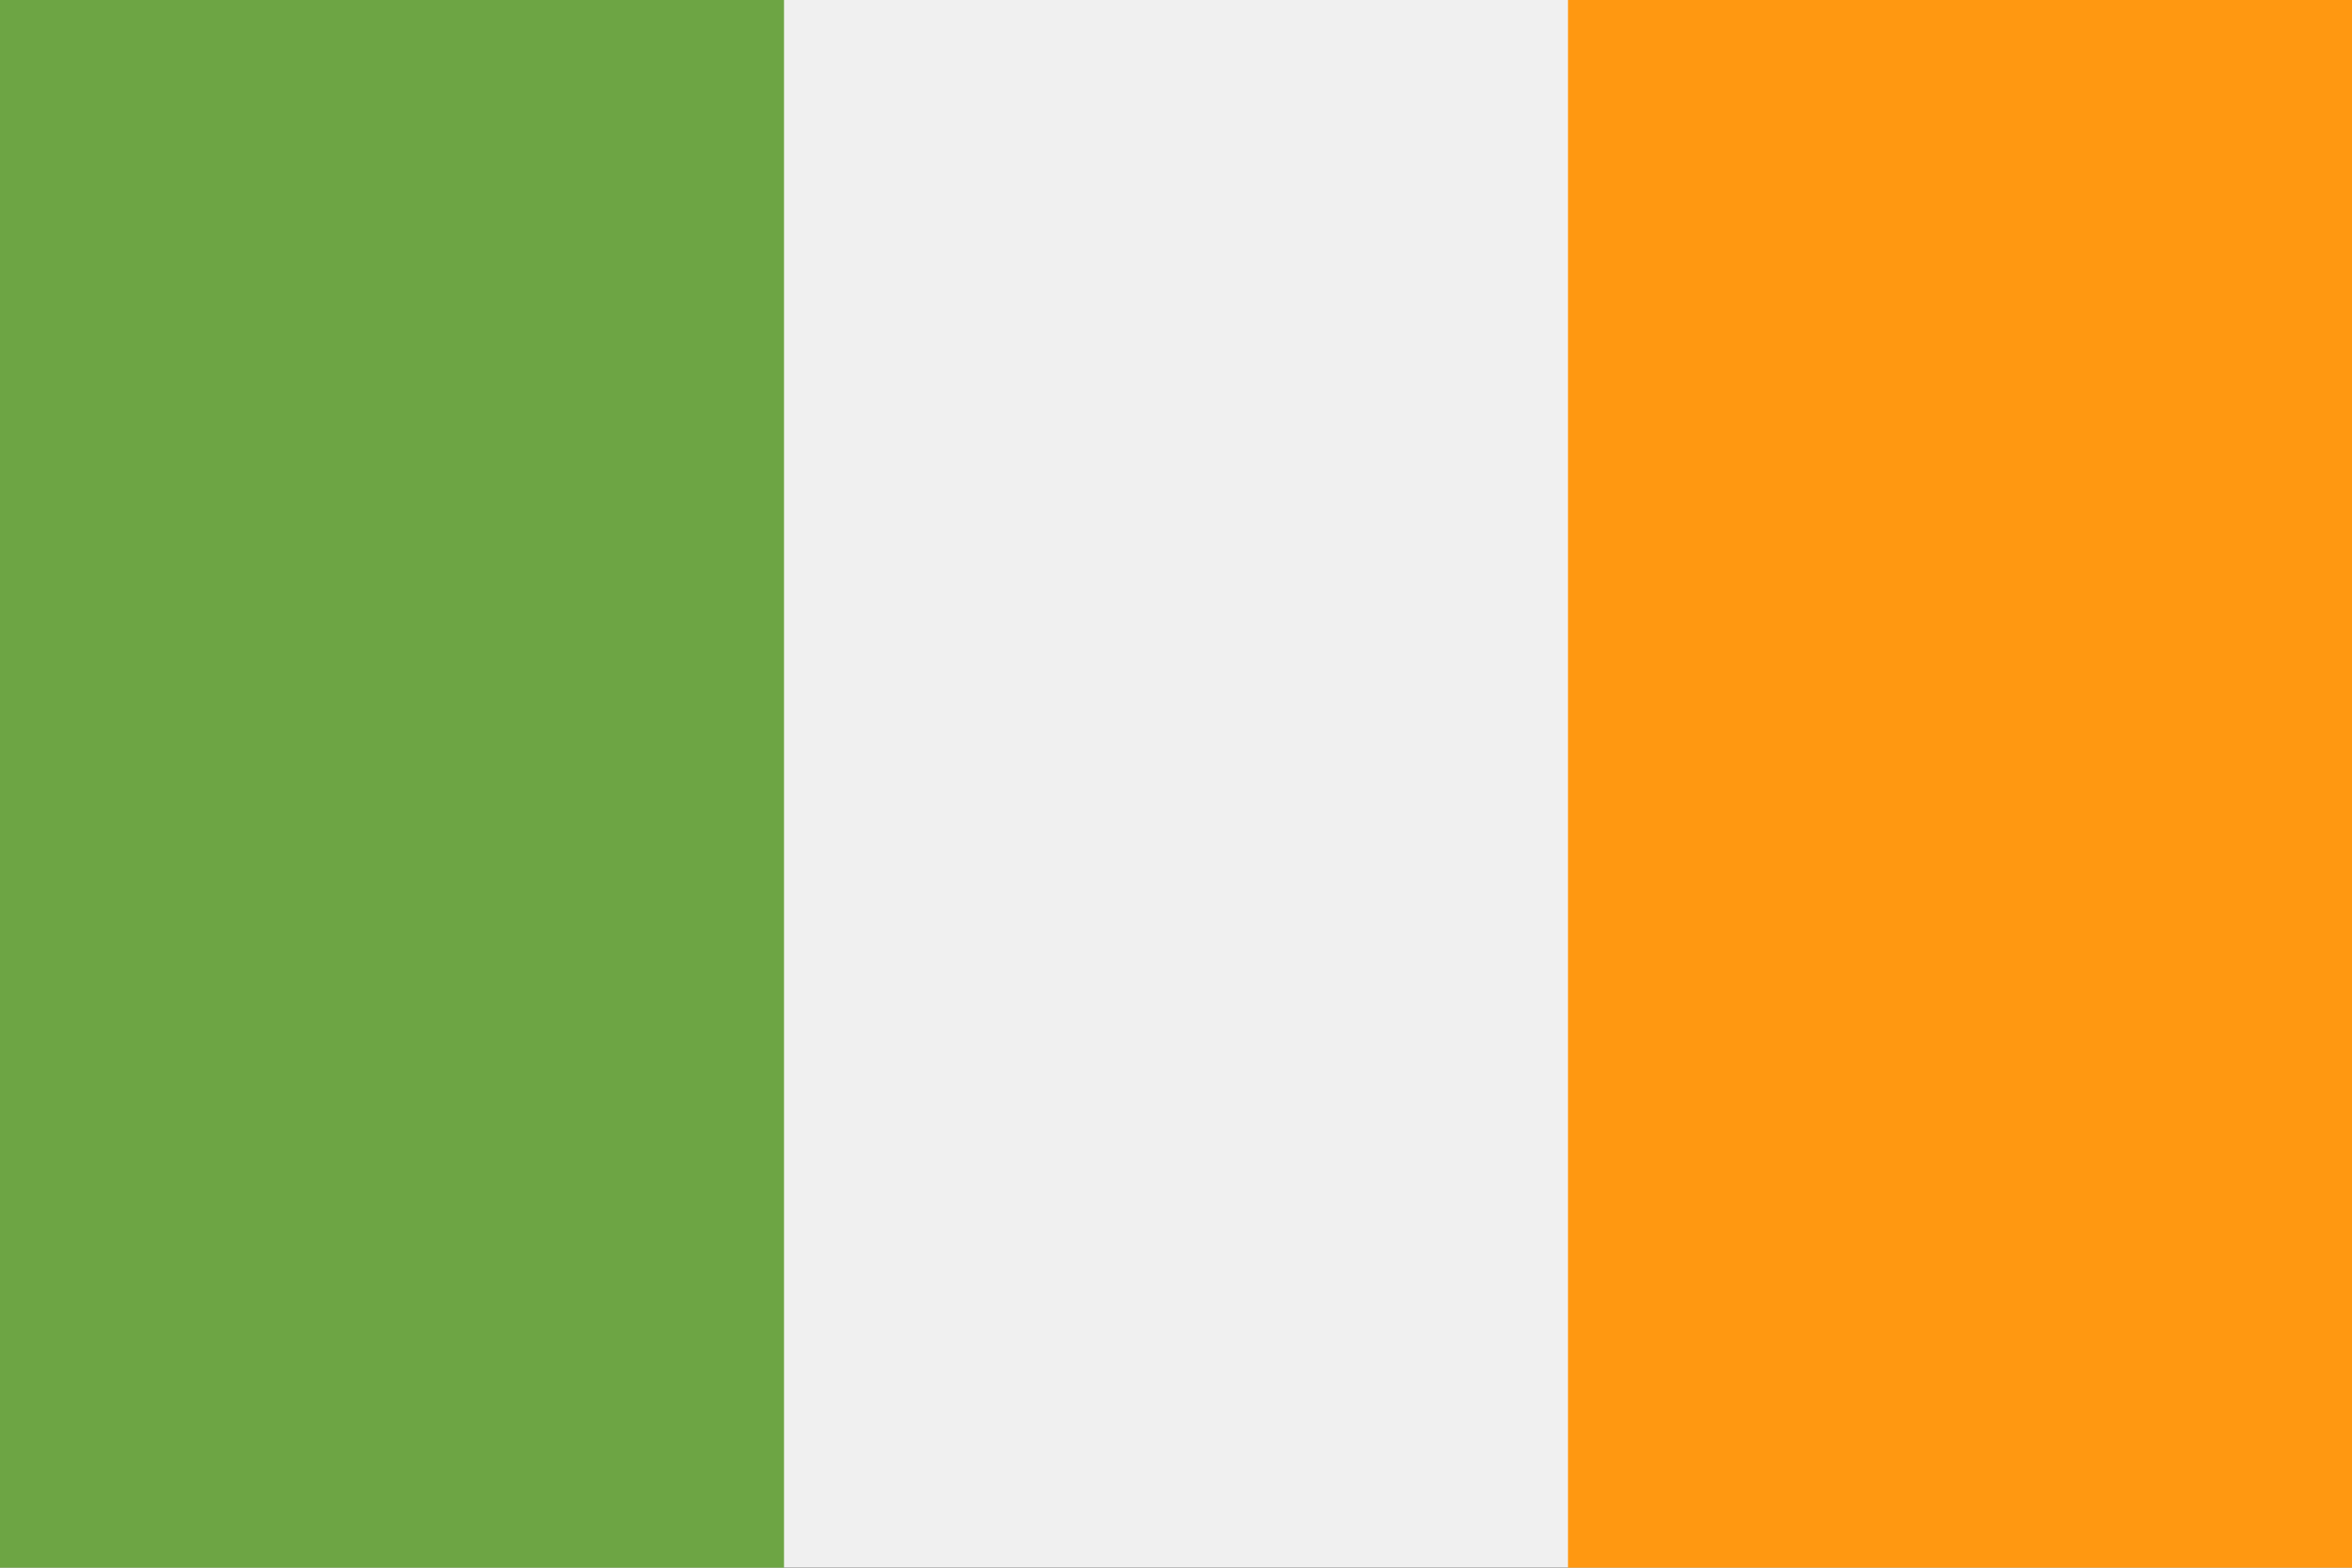 <?xml version="1.0" encoding="UTF-8"?>
<svg xmlns="http://www.w3.org/2000/svg" width="30" height="20" viewBox="0 0 30 20" fill="none">
  <rect x="0" y="0" width="30" height="20" fill="#333333" stroke="none"/>
  <path d="M30 -0H0V19.999H30V-0Z" fill="#F0F0F0"></path>
  <path d="M10 -0H0V20H10V-0Z" fill="#6DA544"></path>
  <path d="M30 -0H20V20H30V-0Z" fill="#FF9811"></path>
</svg>
